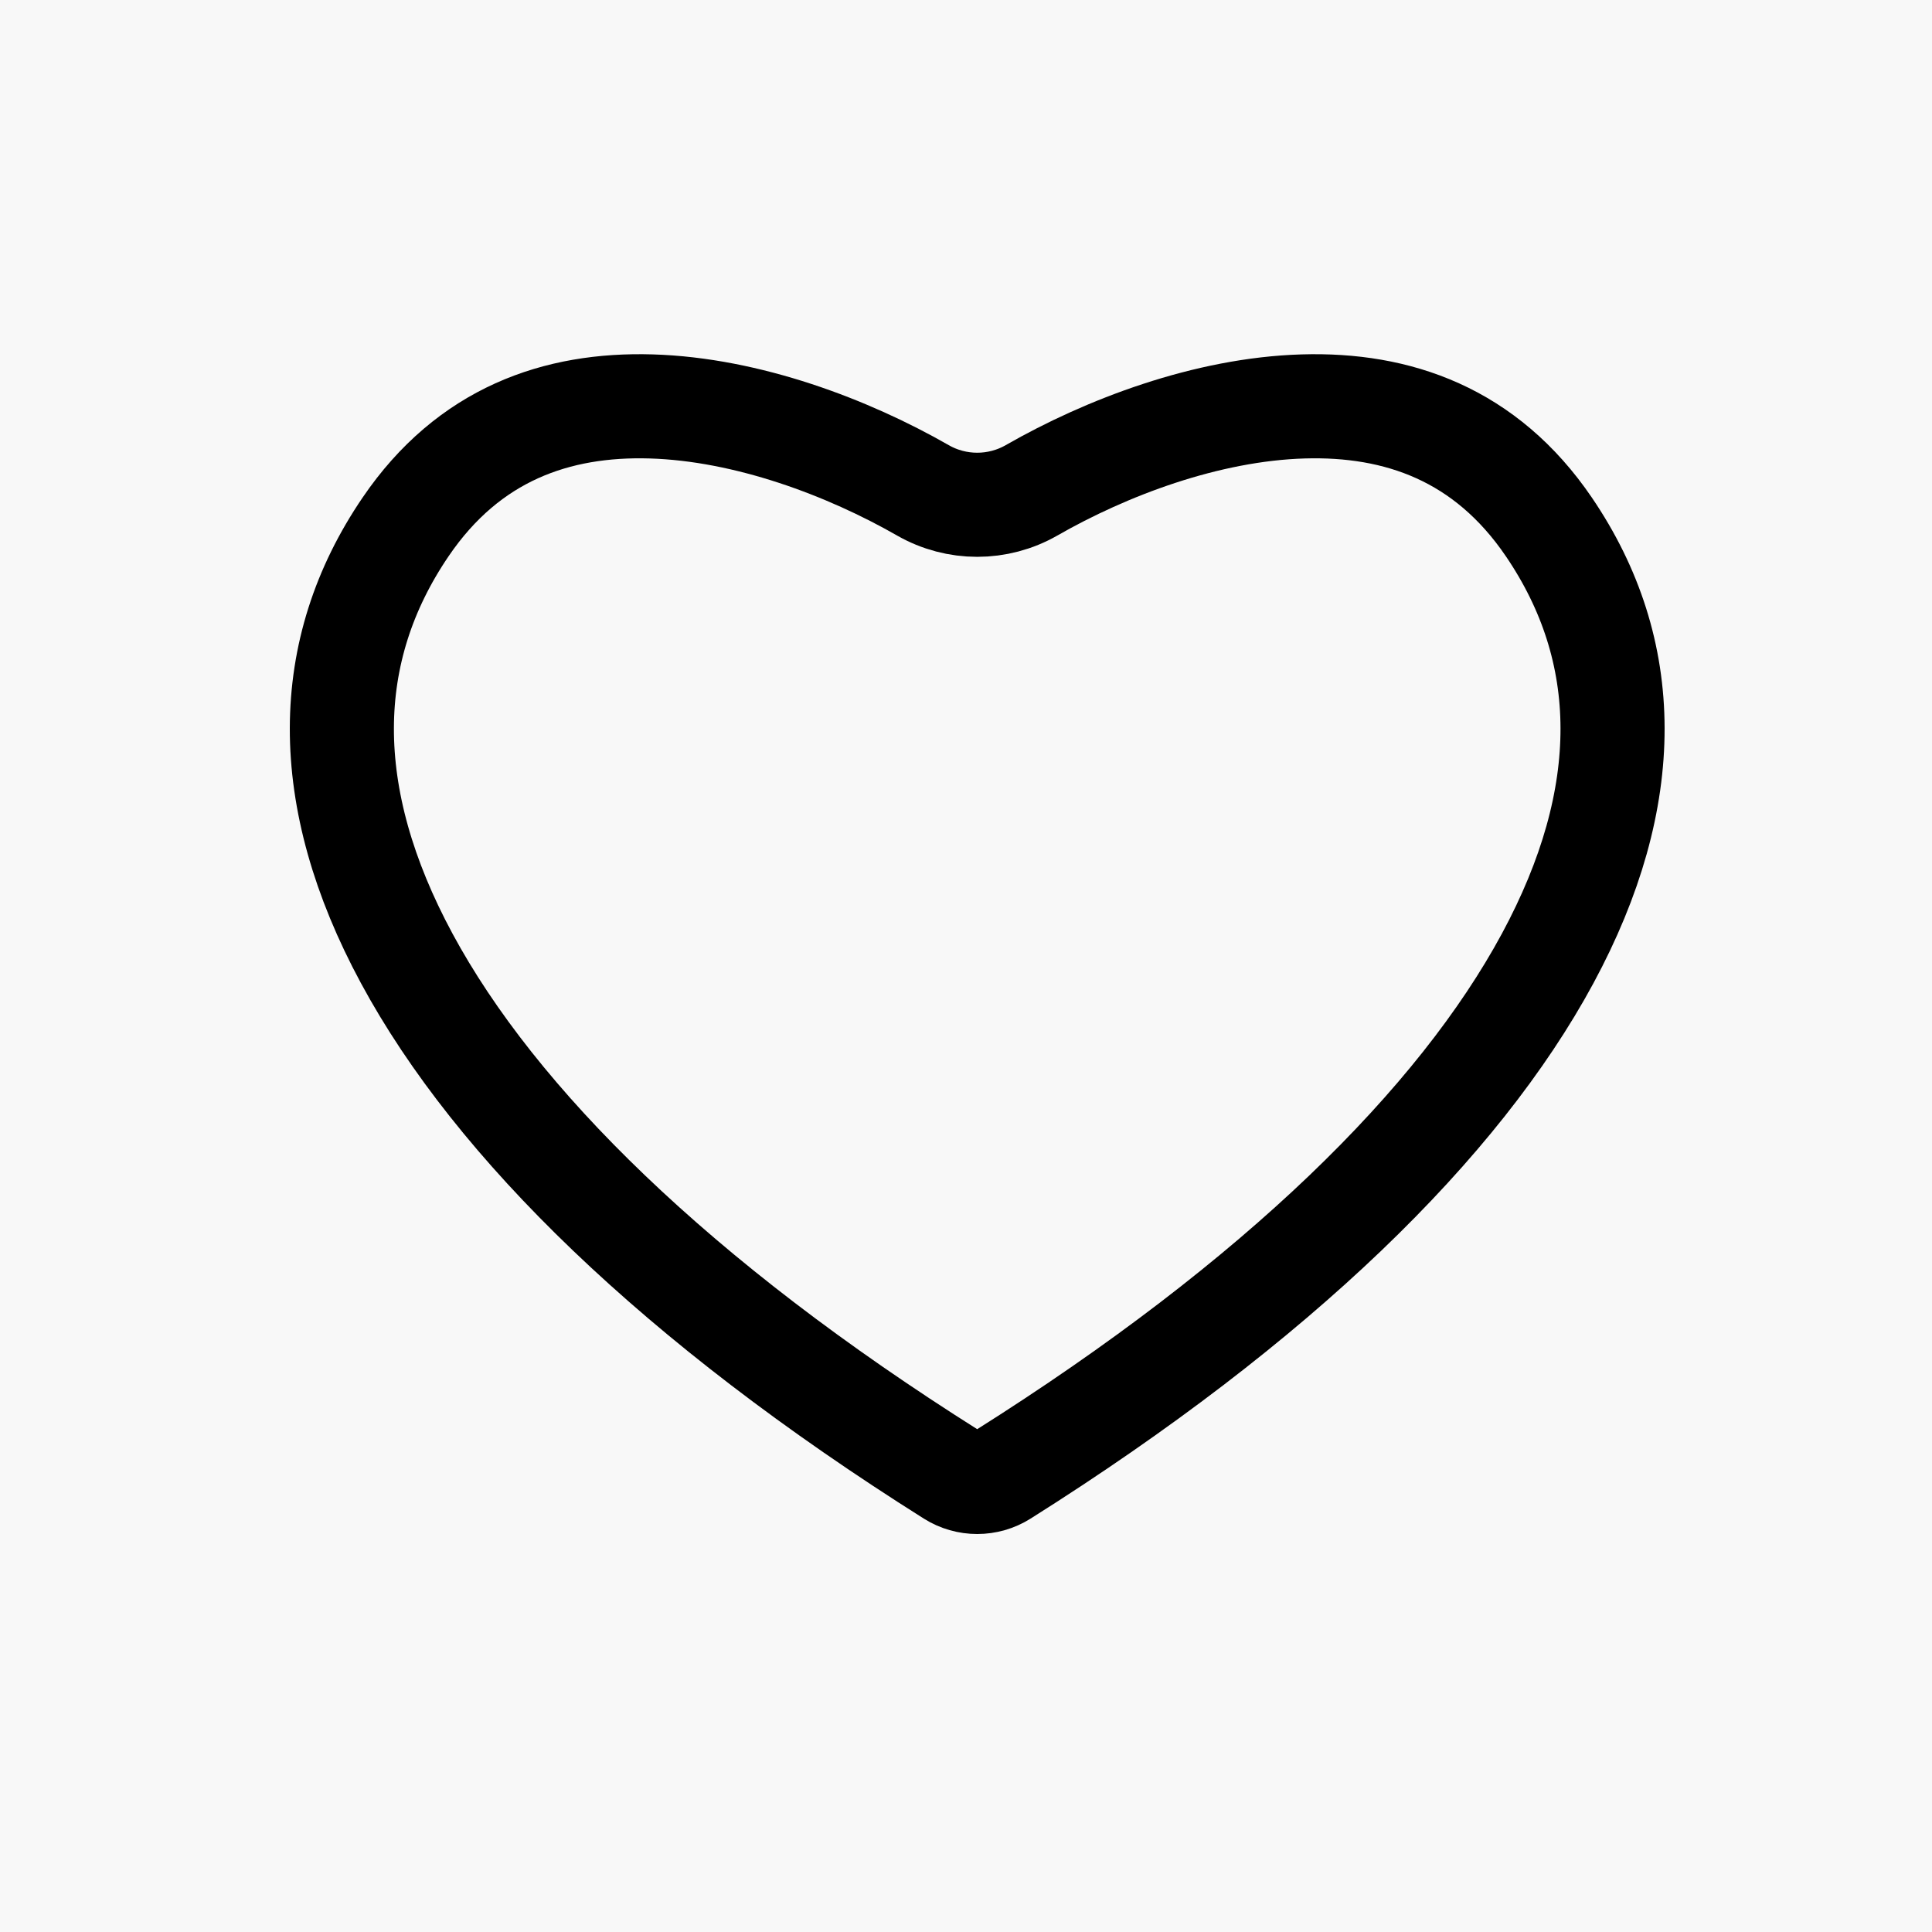 <svg width="60" height="60" viewBox="0 0 60 60" fill="none" xmlns="http://www.w3.org/2000/svg">
<rect width="60" height="60" fill="#F8F8F8"/>
<path d="M12.595 16.365C14.558 13.477 17.299 12.535 20.224 12.622C23.225 12.712 26.345 13.902 28.66 15.227C29.705 15.826 30.991 15.826 32.037 15.227C34.35 13.901 37.47 12.711 40.472 12.622C43.397 12.535 46.138 13.477 48.102 16.365C50.708 20.197 50.782 24.73 48.063 29.767C45.304 34.878 39.695 40.407 31.144 45.794C30.658 46.1 30.038 46.1 29.552 45.794C21 40.407 15.391 34.878 12.633 29.767C9.914 24.73 9.988 20.197 12.595 16.365Z" stroke="black" stroke-width="3.233" stroke-linecap="round" stroke-linejoin="round"/>
</svg>
